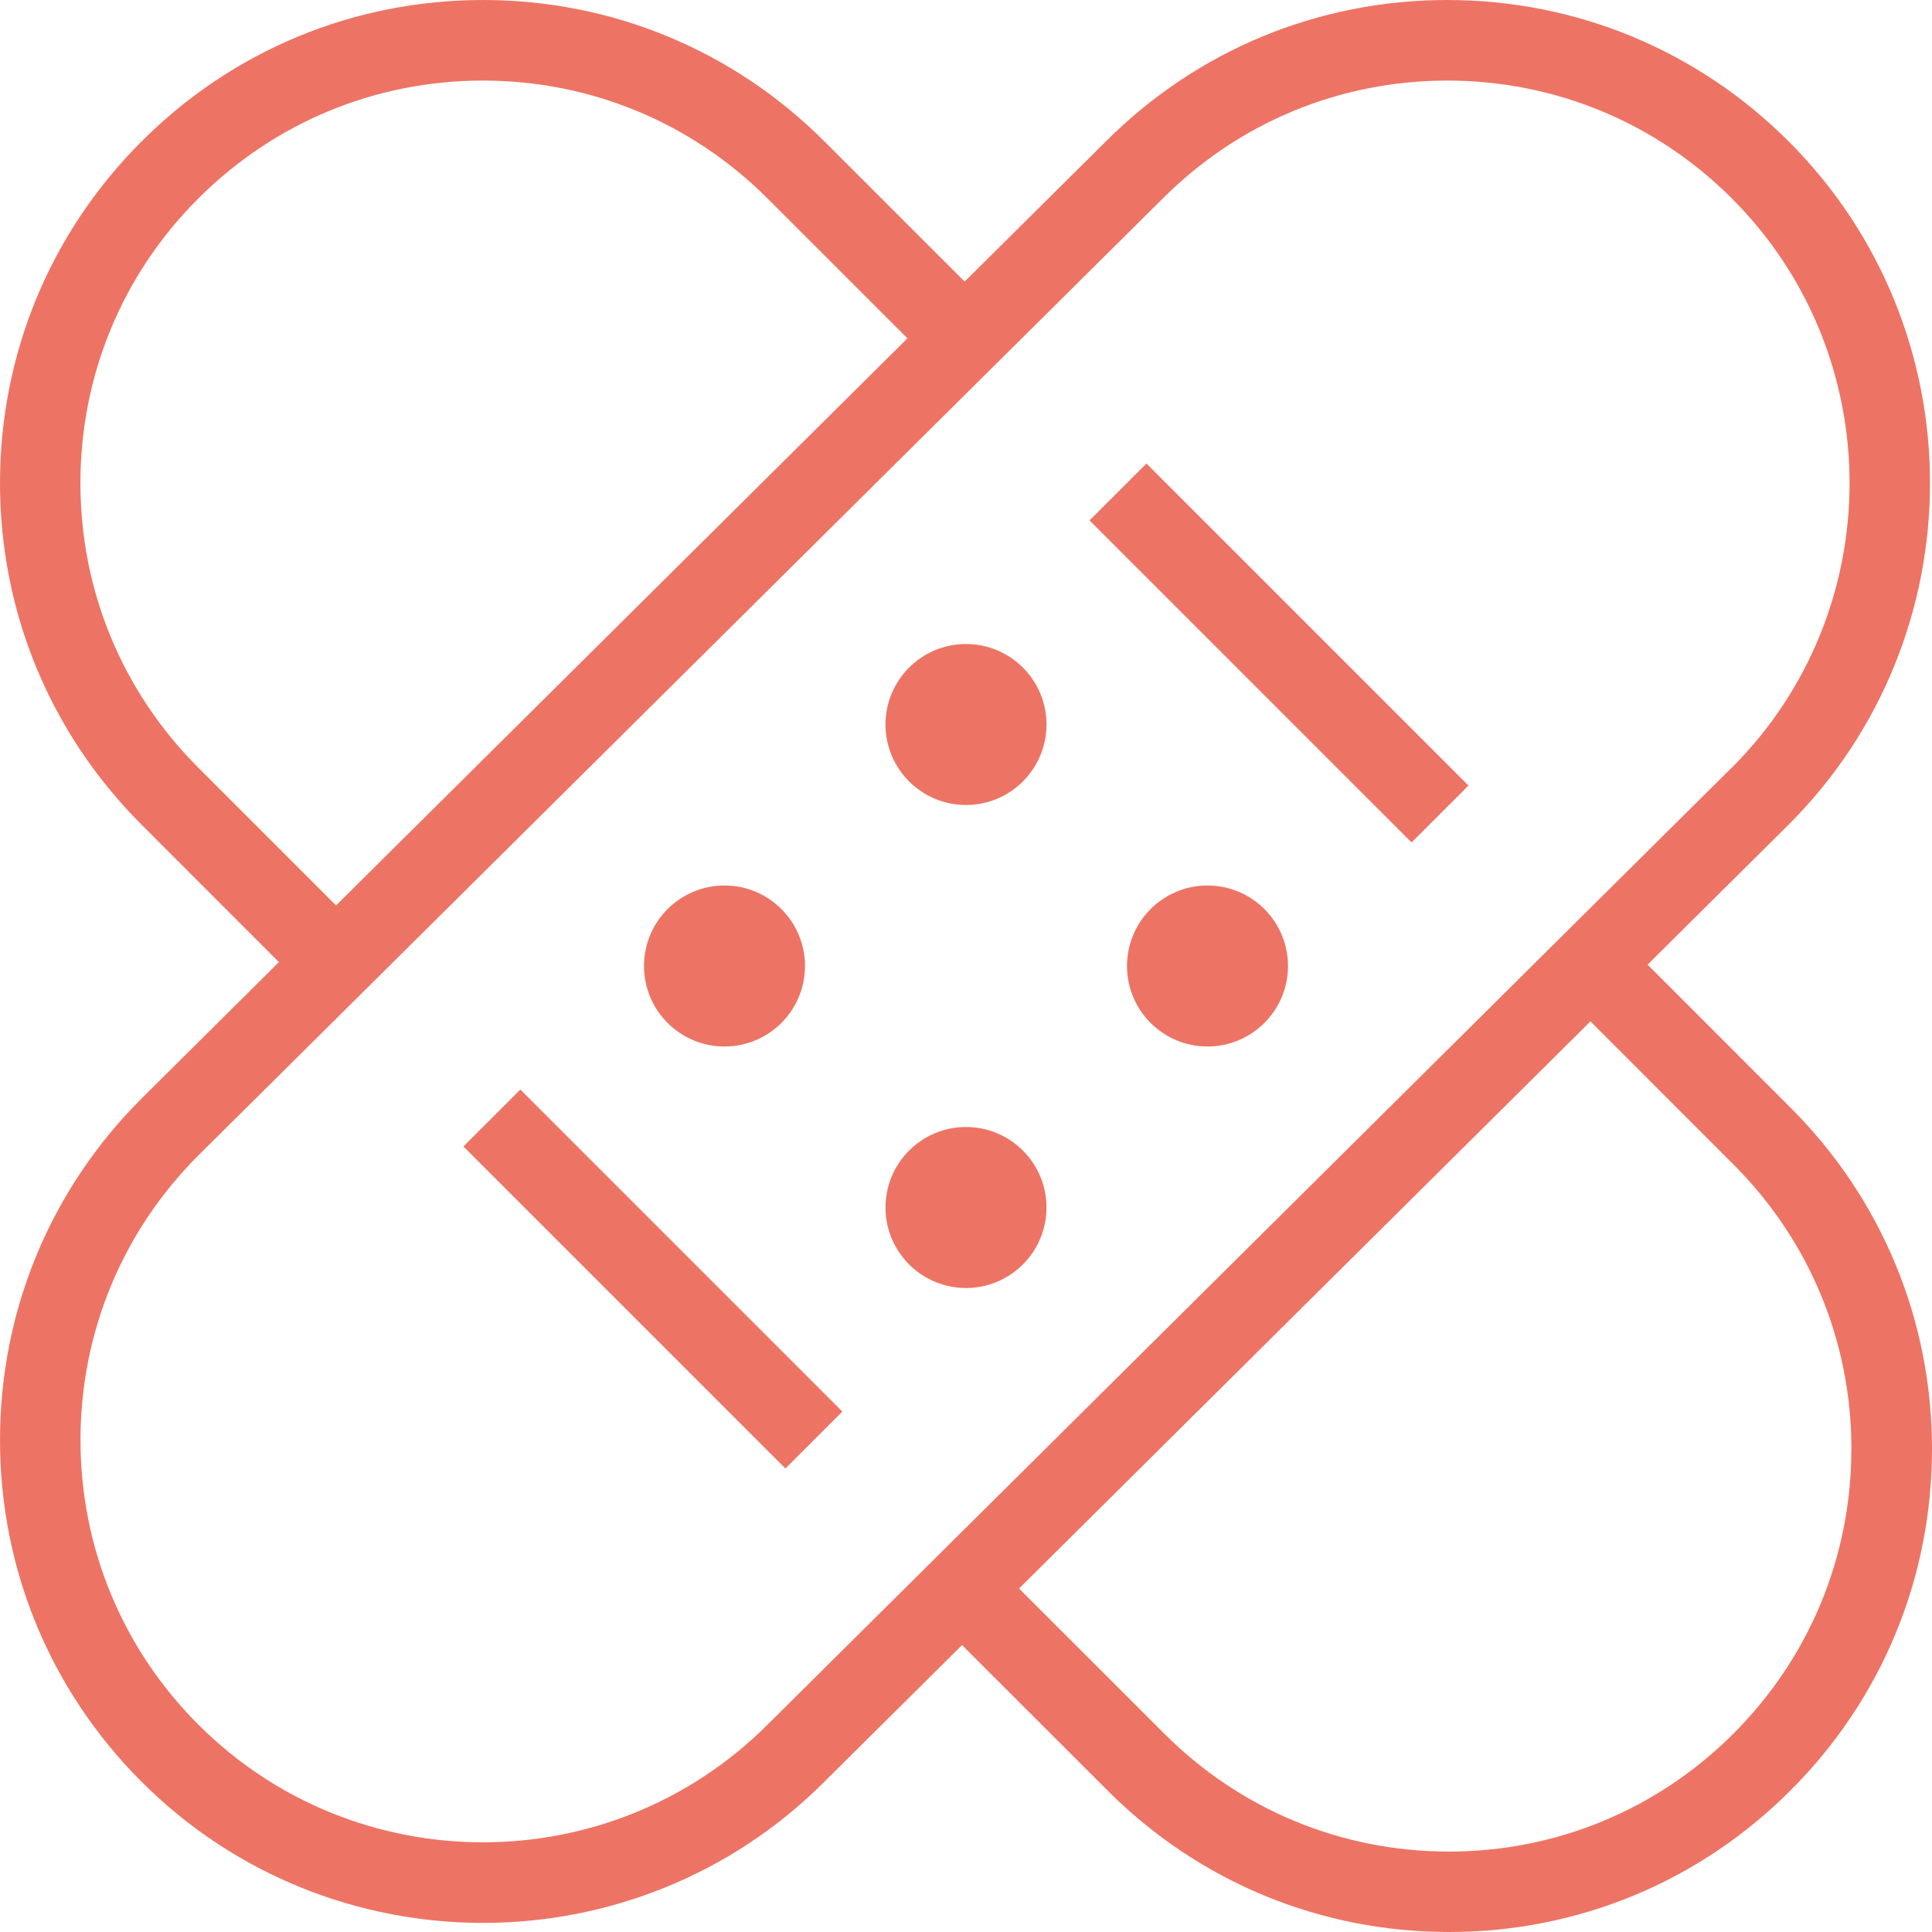 <svg width="51" height="51" viewBox="0 0 51 51" fill="none" xmlns="http://www.w3.org/2000/svg">
<g clip-path="url(#clip0_69_224)">
<path d="M13.736 28.762L22.236 37.262L20.734 38.764L12.234 30.264L13.736 28.762ZM51 38.25C51 41.656 49.674 44.857 47.264 47.264C44.857 49.674 41.654 51 38.25 51C34.846 51 31.643 49.674 29.236 47.264L25.396 43.426L21.762 47.033C19.28 49.517 16.014 50.76 12.75 50.76C9.486 50.76 6.22 49.517 3.734 47.031C1.326 44.621 0 41.418 0 38.014C0 34.61 1.326 31.407 3.734 29L7.363 25.398L3.734 21.766C1.326 19.359 0 16.156 0 12.752C0 9.348 1.326 6.143 3.734 3.736C6.143 1.326 9.344 0 12.75 0C16.156 0 19.357 1.326 21.766 3.736L25.464 7.433L29.191 3.734C31.597 1.326 34.799 0 38.203 0C41.608 0 44.81 1.326 47.22 3.736C52.19 8.706 52.19 16.796 47.22 21.764L43.492 25.464L47.262 29.236C49.672 31.643 51 34.846 51 38.25ZM8.872 23.9L23.955 8.931L20.262 5.24C18.256 3.234 15.587 2.127 12.748 2.127C9.909 2.127 7.242 3.234 5.234 5.24C3.226 7.246 2.123 9.913 2.123 12.752C2.123 15.591 3.228 18.258 5.234 20.264L8.87 23.9H8.872ZM45.719 20.262C49.859 16.122 49.859 9.382 45.719 5.24C43.713 3.234 41.044 2.127 38.205 2.127C35.366 2.127 32.7 3.234 30.694 5.24L5.234 30.502C3.23 32.506 2.125 35.175 2.125 38.012C2.125 40.849 3.23 43.52 5.236 45.526C9.38 49.67 16.12 49.666 20.262 45.526L45.719 20.258V20.262ZM48.873 38.252C48.873 35.415 47.766 32.746 45.76 30.74L41.984 26.962L26.9 41.933L30.734 45.764C32.74 47.77 35.409 48.877 38.246 48.877C41.083 48.877 43.752 47.77 45.758 45.764C47.764 43.758 48.871 41.089 48.871 38.252H48.873ZM28.762 13.738L37.262 22.238L38.764 20.736L30.264 12.236L28.762 13.738ZM19.125 27.625C20.298 27.625 21.25 26.673 21.25 25.5C21.25 24.327 20.298 23.375 19.125 23.375C17.952 23.375 17 24.327 17 25.5C17 26.673 17.952 27.625 19.125 27.625ZM25.5 17C24.327 17 23.375 17.952 23.375 19.125C23.375 20.298 24.327 21.25 25.5 21.25C26.673 21.25 27.625 20.298 27.625 19.125C27.625 17.952 26.673 17 25.5 17ZM25.5 29.75C24.327 29.75 23.375 30.702 23.375 31.875C23.375 33.048 24.327 34 25.5 34C26.673 34 27.625 33.048 27.625 31.875C27.625 30.702 26.673 29.75 25.5 29.75ZM31.875 23.375C30.702 23.375 29.75 24.327 29.75 25.5C29.75 26.673 30.702 27.625 31.875 27.625C33.048 27.625 34 26.673 34 25.5C34 24.327 33.048 23.375 31.875 23.375Z" fill="#ED7464"/>
</g>
<defs>
<clipPath id="clip0_69_224">
<rect width="51" height="51" fill="white"/>
</clipPath>
</defs>
</svg>
